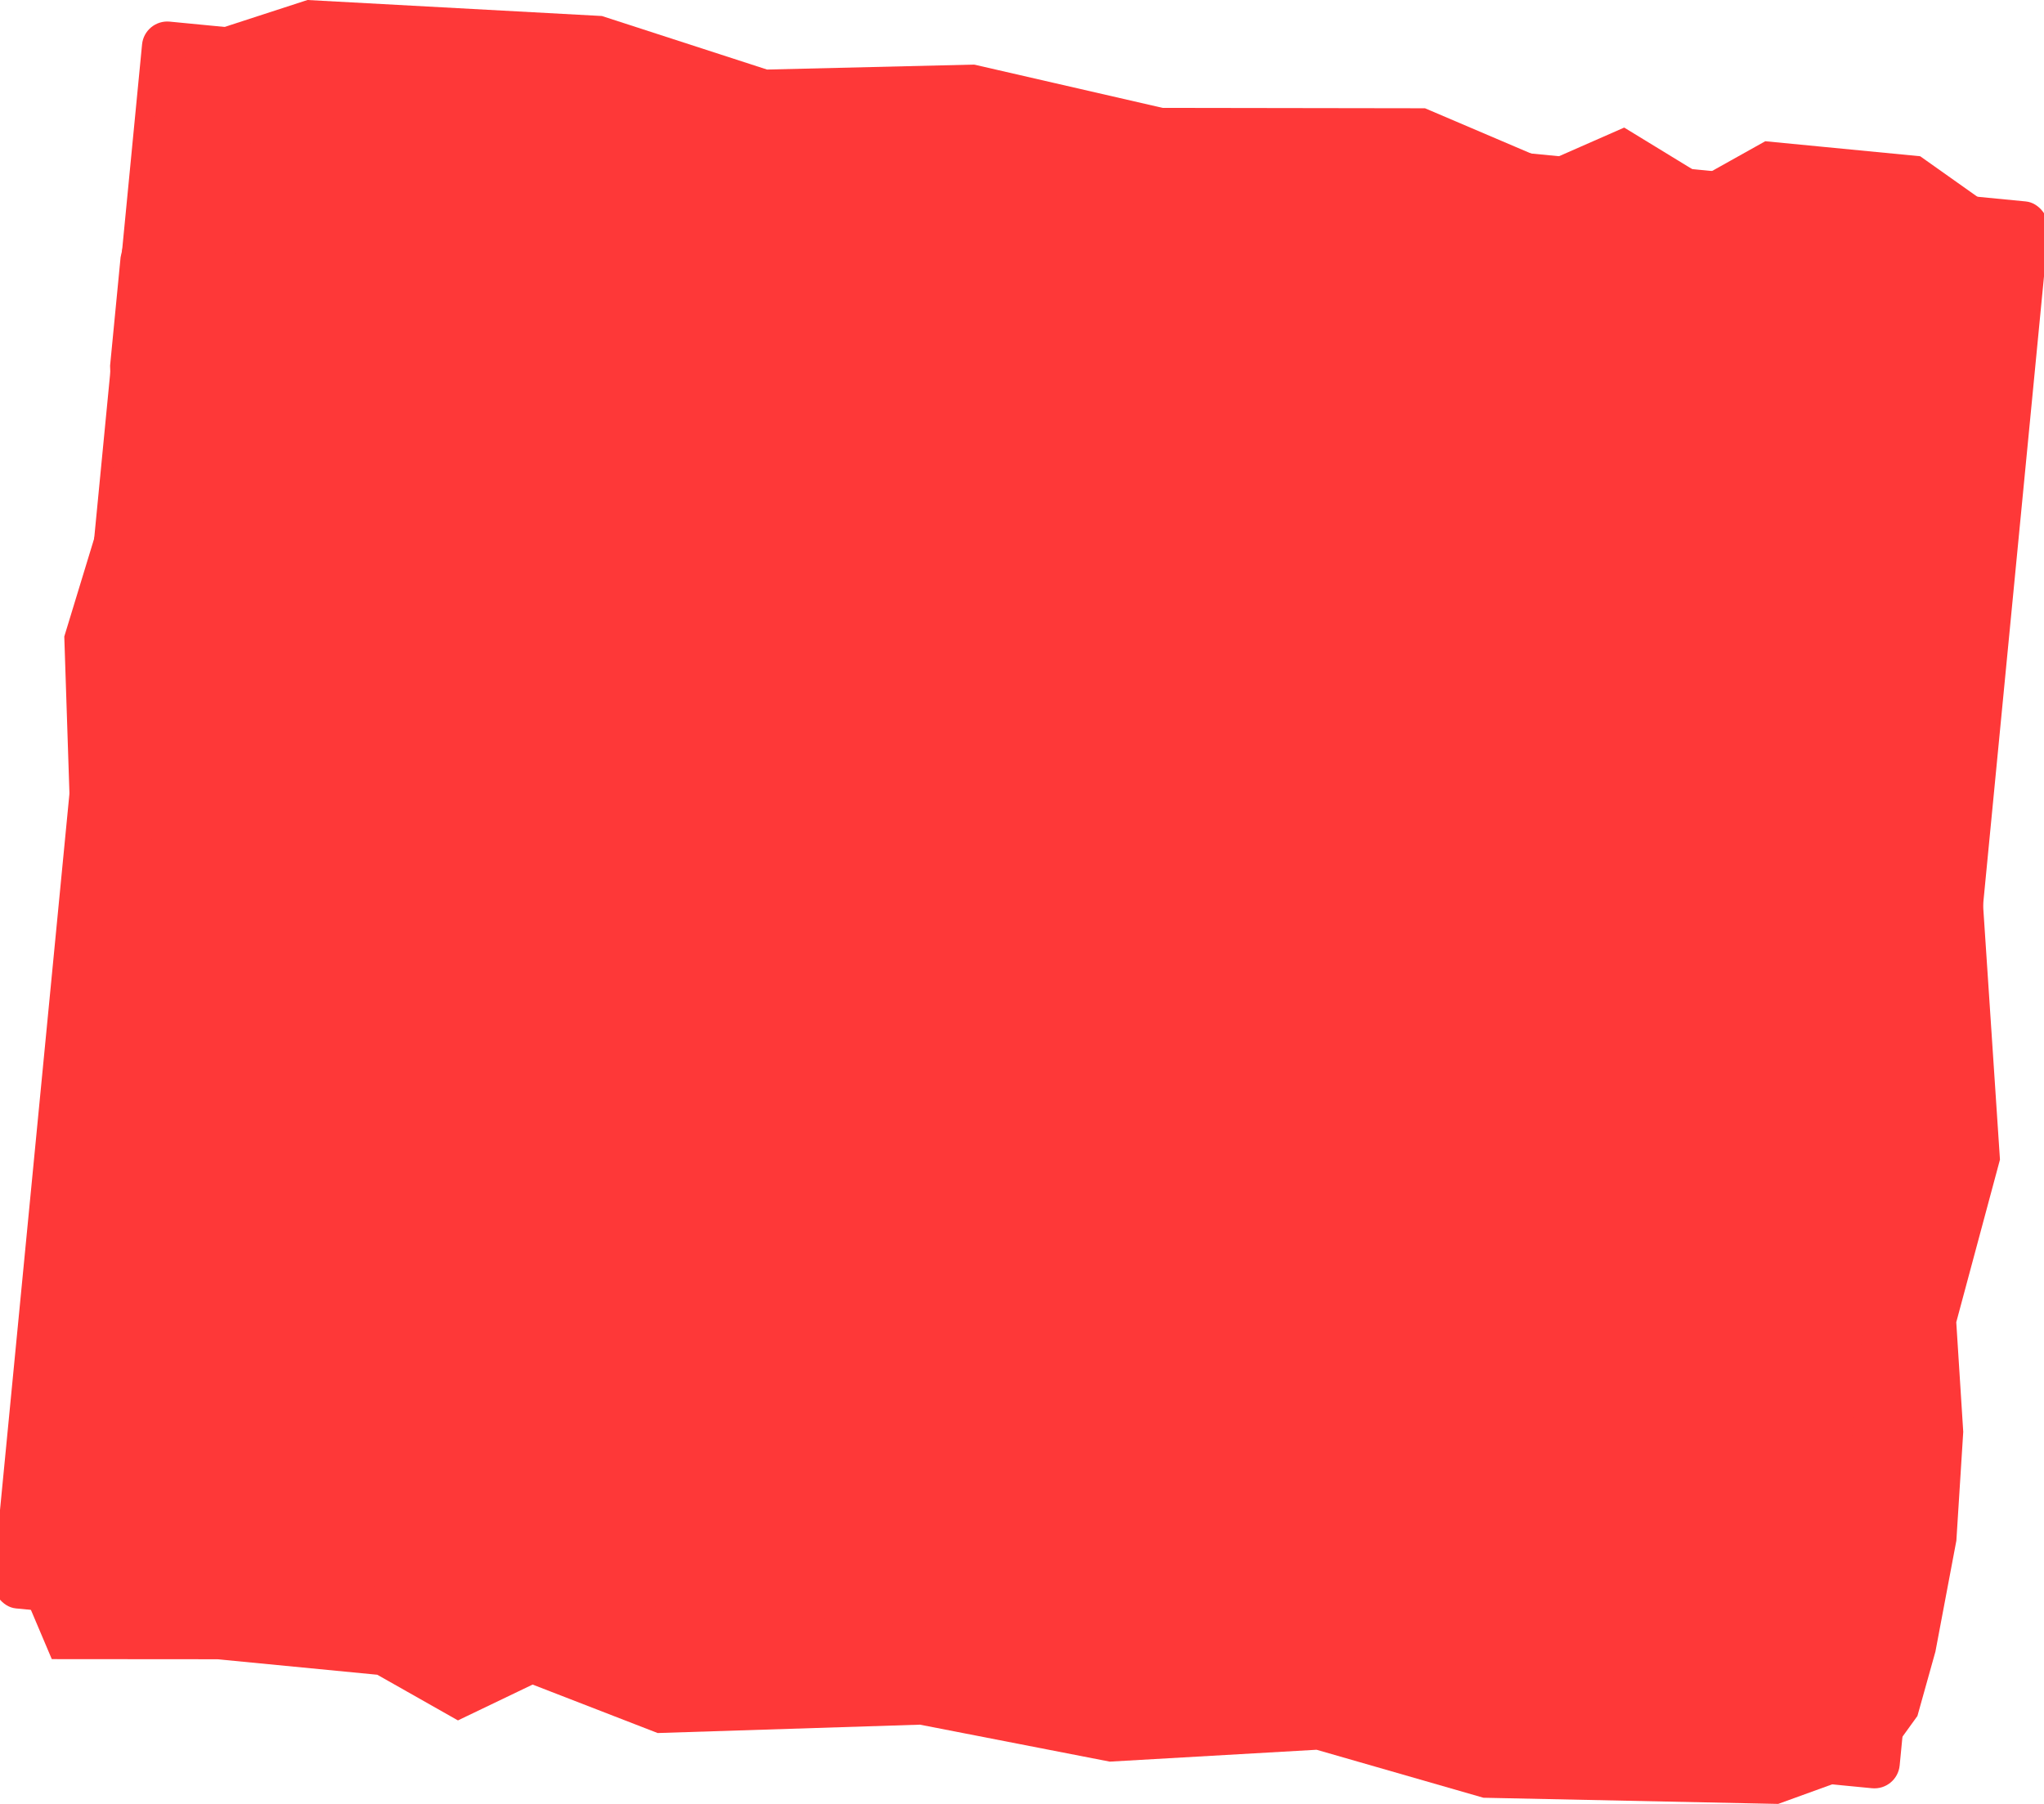 <?xml version="1.0" encoding="UTF-8"?> <svg xmlns="http://www.w3.org/2000/svg" width="1612" height="1423" viewBox="0 0 1612 1423" fill="none"> <rect x="113.964" y="15.131" width="1510.62" height="1257.59" rx="20" transform="rotate(5.535 113.964 15.131)" fill="#FE3838"></rect> <path d="M1514.35 123.253L1611.2 191.864L1526.21 228.048L201 87.286L126.638 650.129L59.431 767.898L50.698 502.108L89.433 375.071L86.818 288.447L95.11 202.879L114.547 115.924L130.43 65.64L160.637 26.616L242.49 -0L474.685 12.63L604.918 54.864L768.25 50.95L916.883 85.096L1123.85 85.41L1221.12 126.917L1280.92 100.632L1343.29 138.756L1392.18 111.414L1514.35 123.253Z" fill="#FE3838"></path> <path d="M40.843 1308.79L6.496 1227.78L111.741 1237.98L1440.92 1334.38L1496.43 769.362L1559.66 649.413L1577.27 914.762L1542.81 1043.02L1548.31 1129.51L1542.89 1215.31L1526.37 1302.86L1512.17 1353.65L1483.29 1393.66L1402.37 1423L1169.88 1418.14L1038.31 1380.28L875.201 1389.65L725.509 1360.49L518.651 1367.09L420.046 1328.86L361.157 1357.13L297.55 1321.11L171.446 1308.89L40.843 1308.79Z" fill="#FE3838"></path> </svg> 